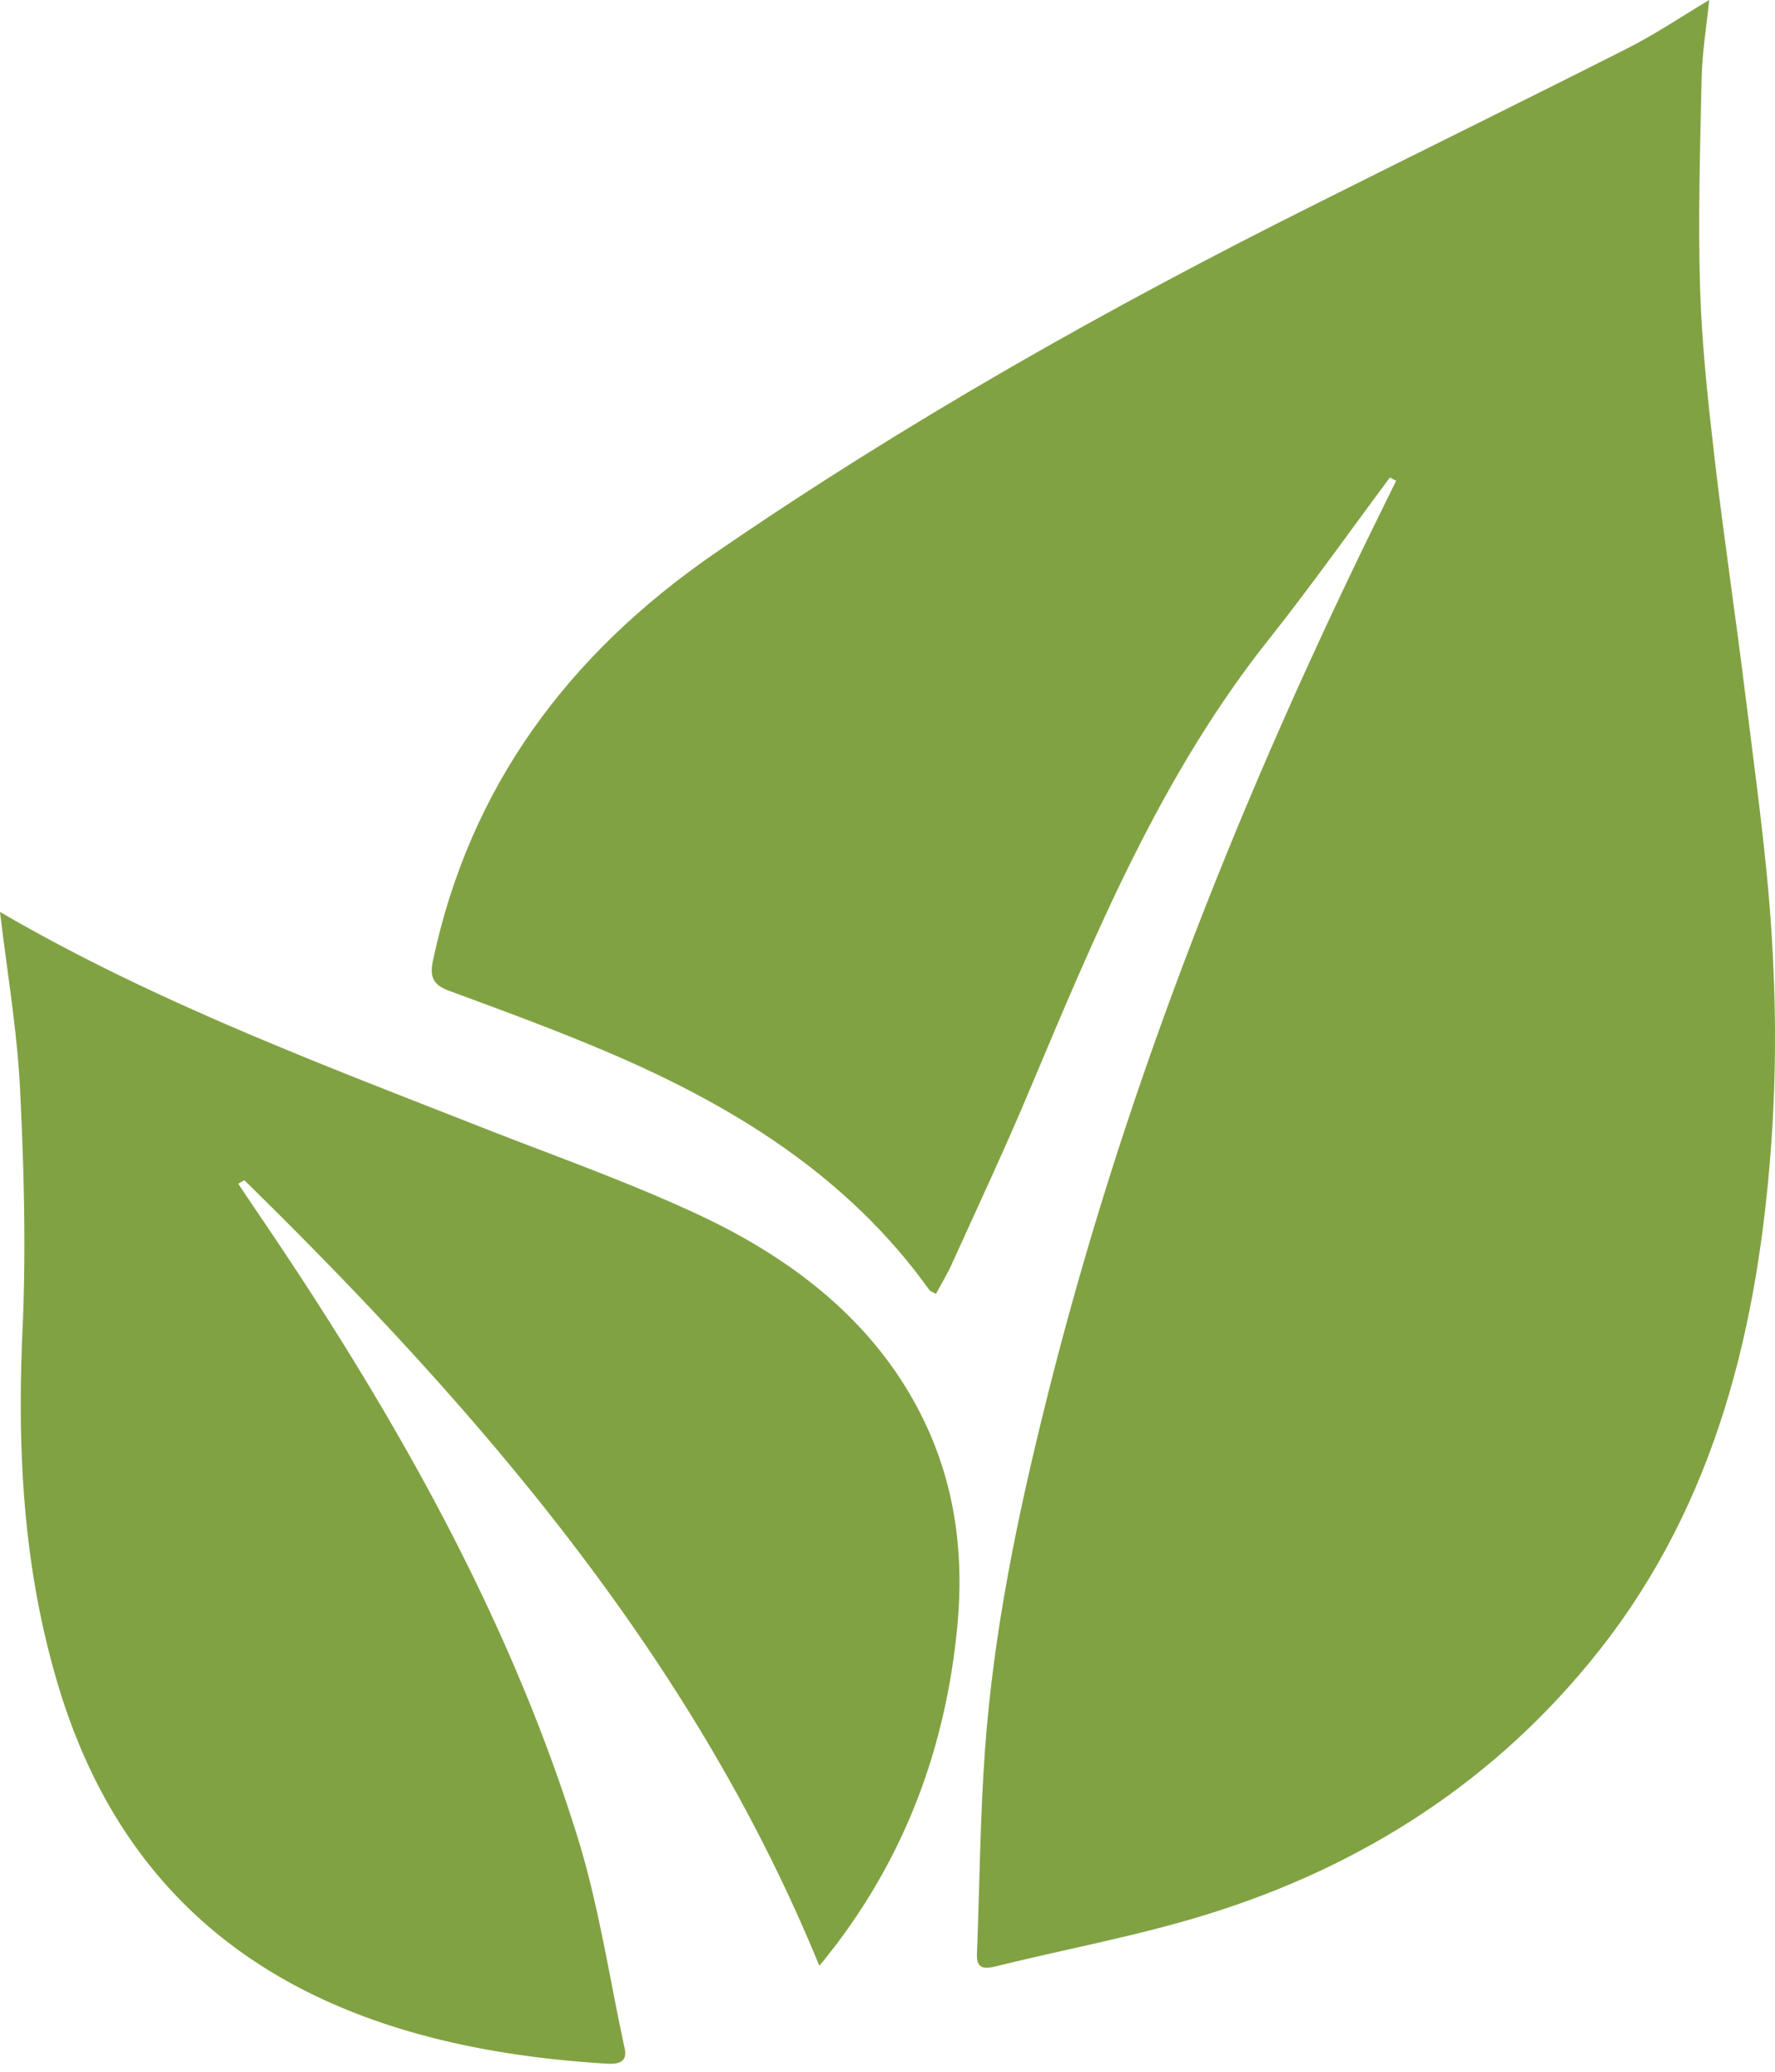 <svg xmlns="http://www.w3.org/2000/svg" width="30" height="35" viewBox="0 0 30 35">
    <g fill="#81A243" fill-rule="evenodd">
        <path d="M29.943 15.786c-.085-1.362-.281-2.718-.448-4.078-.163-1.324-.362-2.641-.516-3.965-.11-.953-.215-1.908-.245-2.863-.036-1.187 0-2.376.026-3.562.01-.436.082-.87.128-1.318-.484.289-.924.587-1.398.824-1.748.885-3.508 1.747-5.259 2.626-3.51 1.753-6.918 3.677-10.148 5.896-2.472 1.702-4.142 3.94-4.765 6.88-.06.282.003.413.274.513.895.33 1.79.657 2.662 1.029 2.143.91 4.08 2.106 5.455 4.027.016.022.055.032.11.064.095-.18.197-.343.275-.52.434-.958.882-1.914 1.29-2.882 1.13-2.683 2.238-5.373 4.086-7.688.7-.882 1.35-1.802 2.022-2.703.033.02.069.039.105.055-.164.337-.33.67-.494 1.007-2.273 4.674-4.164 9.49-5.418 14.53-.484 1.939-.892 3.895-1.036 5.889-.085 1.148-.091 2.302-.137 3.453-.01.22.075.279.297.224 1.192-.295 2.408-.516 3.577-.878 2.665-.821 4.922-2.286 6.64-4.46 1.992-2.523 2.695-5.502 2.914-8.611.081-1.158.078-2.328.003-3.489"/>
        <path d="M11.803 20.52c-1.16-.542-2.382-.974-3.582-1.444-2.806-1.102-5.634-2.162-8.221-3.67.12 1.014.29 2.004.339 2.996.067 1.354.102 2.71.042 4.06-.095 2.08.014 4.125.64 6.133 1.393 4.463 5.004 6.013 9.233 6.268.212.013.353-.032.303-.261-.26-1.199-.437-2.42-.804-3.593-1.176-3.77-3.145-7.215-5.404-10.531-.106-.158-.216-.32-.322-.48a2.65 2.65 0 0 1 .103-.059c4.006 3.925 7.606 8.105 9.717 13.27l.103-.122c.056-.074.116-.148.173-.222 1.224-1.615 1.863-3.41 2.054-5.36.127-1.298-.043-2.538-.667-3.715-.794-1.498-2.122-2.53-3.707-3.27"/>
    </g>
</svg>
